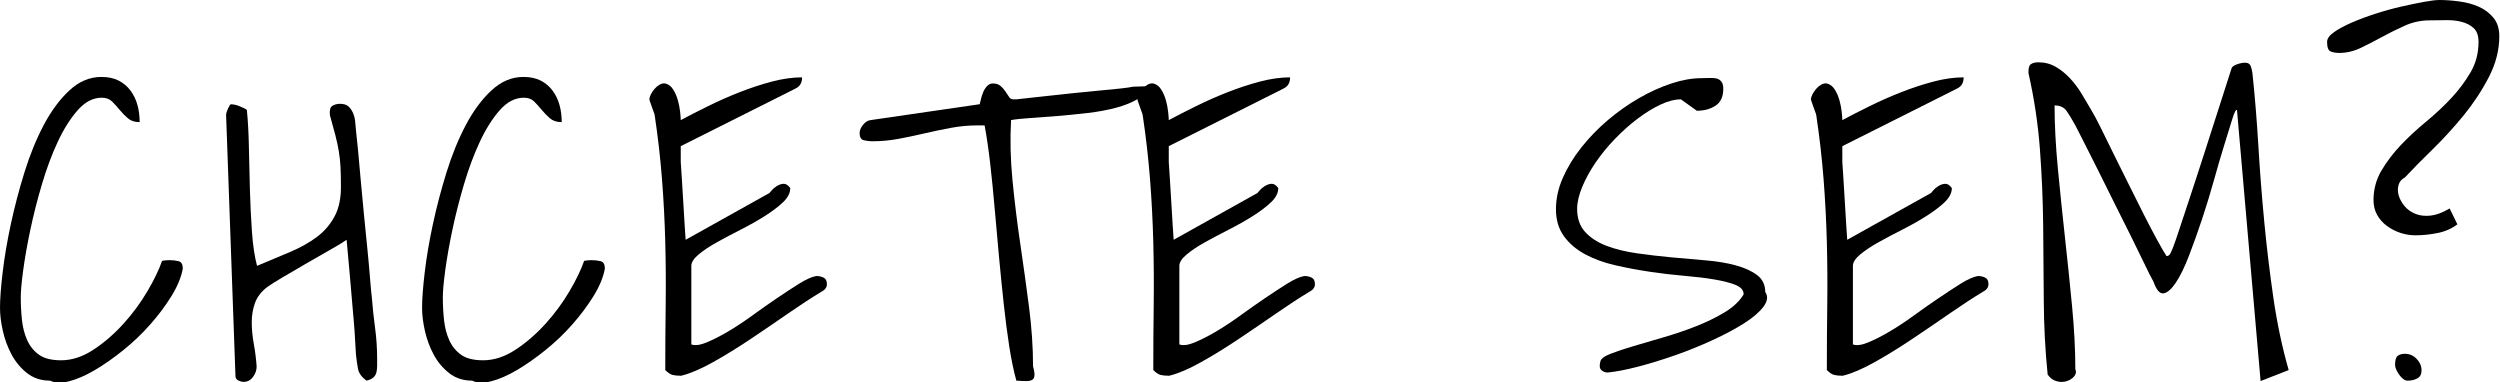<svg xmlns="http://www.w3.org/2000/svg" xmlns:xlink="http://www.w3.org/1999/xlink" xmlns:serif="http://www.serif.com/" width="100%" height="100%" viewBox="0 0 765 117" xml:space="preserve" style="fill-rule:evenodd;clip-rule:evenodd;stroke-linejoin:round;stroke-miterlimit:2;"><g><path d="M-0,94.182c-0,-2.658 0.27,-6.271 0.81,-10.839c0.54,-4.568 1.37,-9.468 2.491,-14.7c1.122,-5.232 2.513,-10.527 4.174,-15.884c1.661,-5.357 3.633,-10.195 5.917,-14.513c2.284,-4.319 4.9,-7.849 7.849,-10.589c2.948,-2.741 6.208,-4.112 9.779,-4.112c2.076,0 3.841,0.374 5.295,1.122c1.453,0.747 2.657,1.764 3.613,3.052c0.955,1.287 1.661,2.741 2.117,4.36c0.457,1.62 0.686,3.384 0.686,5.295c-1.495,-0 -2.7,-0.395 -3.613,-1.184c-0.914,-0.789 -1.744,-1.64 -2.492,-2.554c-0.747,-0.913 -1.516,-1.765 -2.305,-2.554c-0.789,-0.789 -1.847,-1.183 -3.176,-1.183c-2.658,-0 -5.108,1.266 -7.35,3.8c-2.243,2.533 -4.278,5.751 -6.105,9.654c-1.827,3.904 -3.446,8.243 -4.858,13.019c-1.412,4.775 -2.596,9.426 -3.551,13.953c-0.955,4.526 -1.682,8.637 -2.18,12.333c-0.498,3.696 -0.747,6.457 -0.747,8.285c-0,2.408 0.124,4.754 0.373,7.038c0.249,2.284 0.789,4.34 1.62,6.167c0.83,1.827 2.035,3.301 3.613,4.422c1.578,1.122 3.82,1.682 6.727,1.682c3.322,0 6.623,-1.079 9.904,-3.239c3.28,-2.159 6.333,-4.796 9.156,-7.911c2.824,-3.114 5.274,-6.436 7.351,-9.966c2.076,-3.53 3.571,-6.623 4.484,-9.281c0.166,-0.083 0.54,-0.145 1.122,-0.187c0.581,-0.041 0.955,-0.062 1.121,-0.062c0.996,-0 1.931,0.104 2.803,0.311c0.872,0.208 1.308,0.976 1.308,2.305c-0.498,2.658 -1.661,5.461 -3.488,8.409c-1.827,2.948 -3.987,5.835 -6.478,8.658c-2.492,2.824 -5.233,5.44 -8.223,7.849c-2.989,2.408 -5.896,4.443 -8.72,6.104c-2.824,1.661 -5.44,2.803 -7.849,3.426c-2.408,0.623 -4.36,0.561 -5.855,-0.187c-2.741,0 -5.087,-0.768 -7.039,-2.304c-1.951,-1.537 -3.529,-3.426 -4.734,-5.669c-1.204,-2.242 -2.097,-4.651 -2.678,-7.225c-0.581,-2.575 -0.872,-4.942 -0.872,-7.101Z" style="fill-rule:nonzero;"></path><path d="M106.062,73.377c-0.914,0.664 -2.513,1.64 -4.797,2.928c-2.284,1.287 -4.713,2.678 -7.287,4.173c-2.575,1.495 -5.025,2.928 -7.351,4.298c-2.325,1.37 -3.945,2.388 -4.858,3.052c-1.827,1.412 -3.073,3.032 -3.738,4.859c-0.664,1.827 -0.996,3.799 -0.996,5.917c-0,2.118 0.207,4.319 0.623,6.603c0.415,2.284 0.706,4.588 0.872,6.914c-0,1.163 -0.374,2.242 -1.121,3.239c-0.748,0.997 -1.703,1.495 -2.866,1.495c-0.498,-0 -1.038,-0.145 -1.619,-0.436c-0.582,-0.291 -0.872,-0.727 -0.872,-1.308l-2.866,-79.855c0,-0.498 0.187,-1.163 0.561,-1.993c0.374,-0.831 0.685,-1.288 0.934,-1.371c0.249,0 0.602,0.042 1.059,0.125c0.457,0.083 0.935,0.228 1.433,0.436c0.498,0.207 0.976,0.415 1.433,0.623c0.456,0.207 0.768,0.394 0.934,0.56c0.332,3.322 0.54,7.143 0.623,11.462c0.083,4.318 0.187,8.679 0.311,13.08c0.125,4.402 0.332,8.659 0.623,12.77c0.291,4.111 0.81,7.578 1.557,10.402c3.572,-1.495 6.935,-2.907 10.091,-4.236c3.156,-1.329 5.897,-2.865 8.222,-4.609c2.326,-1.744 4.153,-3.883 5.482,-6.416c1.329,-2.533 1.952,-5.71 1.869,-9.53c-0,-2.077 -0.042,-3.904 -0.125,-5.482c-0.083,-1.578 -0.249,-3.135 -0.498,-4.671c-0.249,-1.537 -0.602,-3.198 -1.059,-4.984c-0.457,-1.785 -1.018,-3.841 -1.682,-6.166c-0.166,-1.495 0.083,-2.45 0.747,-2.865c0.665,-0.416 1.454,-0.623 2.367,-0.623c1.08,-0 1.911,0.249 2.492,0.747c0.581,0.498 1.059,1.163 1.433,1.993c0.373,0.831 0.602,1.724 0.685,2.679c0.083,0.955 0.166,1.848 0.249,2.678c0.166,1.329 0.374,3.322 0.623,5.98c0.249,2.658 0.519,5.668 0.81,9.032c0.29,3.364 0.623,6.914 0.996,10.651c0.374,3.738 0.727,7.268 1.059,10.59c0.332,3.322 0.602,6.312 0.81,8.969c0.208,2.658 0.394,4.651 0.561,5.98c0.249,3.156 0.581,6.271 0.996,9.344c0.415,3.073 0.623,6.229 0.623,9.468l0,1.993c0,0.664 -0.062,1.308 -0.187,1.931c-0.124,0.623 -0.415,1.163 -0.872,1.619c-0.457,0.457 -1.183,0.81 -2.18,1.059c-1.495,-1.079 -2.367,-2.284 -2.616,-3.613c-0.249,-1.328 -0.457,-2.782 -0.623,-4.36c-0.083,-0.913 -0.166,-2.305 -0.249,-4.173c-0.083,-1.869 -0.229,-3.945 -0.436,-6.229c-0.208,-2.284 -0.415,-4.693 -0.623,-7.226c-0.208,-2.533 -0.415,-4.941 -0.623,-7.225l-0.934,-10.278Z" style="fill-rule:nonzero;"></path><path d="M129.154,94.182c-0,-2.658 0.27,-6.271 0.81,-10.839c0.539,-4.568 1.37,-9.468 2.491,-14.7c1.121,-5.232 2.513,-10.527 4.174,-15.884c1.661,-5.357 3.633,-10.195 5.917,-14.513c2.284,-4.319 4.9,-7.849 7.849,-10.589c2.948,-2.741 6.208,-4.112 9.779,-4.112c2.076,0 3.841,0.374 5.295,1.122c1.453,0.747 2.657,1.764 3.612,3.052c0.955,1.287 1.661,2.741 2.118,4.36c0.457,1.62 0.685,3.384 0.685,5.295c-1.495,-0 -2.699,-0.395 -3.612,-1.184c-0.914,-0.789 -1.745,-1.64 -2.492,-2.554c-0.747,-0.913 -1.516,-1.765 -2.305,-2.554c-0.789,-0.789 -1.848,-1.183 -3.176,-1.183c-2.658,-0 -5.108,1.266 -7.351,3.8c-2.242,2.533 -4.277,5.751 -6.104,9.654c-1.827,3.904 -3.447,8.243 -4.859,13.019c-1.411,4.775 -2.595,9.426 -3.55,13.953c-0.955,4.526 -1.682,8.637 -2.18,12.333c-0.498,3.696 -0.748,6.457 -0.748,8.285c0,2.408 0.125,4.754 0.374,7.038c0.249,2.284 0.789,4.34 1.62,6.167c0.83,1.827 2.034,3.301 3.612,4.422c1.578,1.122 3.821,1.682 6.728,1.682c3.322,0 6.623,-1.079 9.904,-3.239c3.28,-2.159 6.332,-4.796 9.156,-7.911c2.824,-3.114 5.274,-6.436 7.35,-9.966c2.077,-3.53 3.572,-6.623 4.485,-9.281c0.166,-0.083 0.54,-0.145 1.121,-0.187c0.582,-0.041 0.956,-0.062 1.122,-0.062c0.996,-0 1.931,0.104 2.803,0.311c0.872,0.208 1.308,0.976 1.308,2.305c-0.499,2.658 -1.661,5.461 -3.488,8.409c-1.828,2.948 -3.987,5.835 -6.479,8.658c-2.491,2.824 -5.232,5.44 -8.222,7.849c-2.99,2.408 -5.897,4.443 -8.72,6.104c-2.824,1.661 -5.44,2.803 -7.849,3.426c-2.408,0.623 -4.36,0.561 -5.855,-0.187c-2.741,0 -5.087,-0.768 -7.039,-2.304c-1.951,-1.537 -3.529,-3.426 -4.734,-5.669c-1.204,-2.242 -2.097,-4.651 -2.678,-7.225c-0.581,-2.575 -0.872,-4.942 -0.872,-7.101Z" style="fill-rule:nonzero;"></path><path d="M203.572,113.242c0,-6.727 0.042,-13.33 0.125,-19.808c0.083,-6.478 0.042,-12.915 -0.125,-19.31c-0.166,-6.395 -0.498,-12.81 -0.996,-19.247c-0.498,-6.437 -1.246,-12.977 -2.243,-19.621c0,-0.166 -0.103,-0.498 -0.311,-0.997c-0.208,-0.498 -0.395,-1.017 -0.561,-1.557c-0.166,-0.54 -0.332,-1.017 -0.498,-1.433c-0.166,-0.415 -0.249,-0.706 -0.249,-0.872c-0,-0.415 0.145,-0.913 0.436,-1.495c0.291,-0.581 0.664,-1.142 1.121,-1.682c0.457,-0.539 0.976,-0.975 1.557,-1.308c0.582,-0.332 1.163,-0.456 1.744,-0.373c0.997,0.249 1.807,0.872 2.43,1.868c0.623,0.997 1.1,2.097 1.432,3.302c0.333,1.204 0.561,2.387 0.686,3.55c0.124,1.163 0.186,1.993 0.186,2.492c2.492,-1.329 5.295,-2.762 8.41,-4.298c3.114,-1.537 6.312,-2.949 9.592,-4.236c3.281,-1.287 6.561,-2.367 9.842,-3.239c3.28,-0.872 6.374,-1.308 9.281,-1.308c-0,0.747 -0.145,1.412 -0.436,1.993c-0.291,0.582 -0.851,1.08 -1.682,1.495l-35.007,17.566l0,4.858c0.084,0.914 0.187,2.492 0.312,4.734c0.125,2.243 0.27,4.631 0.436,7.164c0.166,2.533 0.311,4.941 0.436,7.225c0.125,2.284 0.228,3.841 0.311,4.672l25.664,-14.327l0.623,-0.747c0.415,-0.498 0.955,-0.955 1.619,-1.37c0.665,-0.416 1.35,-0.644 2.056,-0.686c0.706,-0.041 1.391,0.395 2.055,1.308c0,1.495 -0.747,2.949 -2.242,4.361c-1.495,1.412 -3.364,2.823 -5.606,4.235c-2.243,1.412 -4.672,2.783 -7.288,4.111c-2.616,1.329 -5.046,2.617 -7.288,3.862c-2.242,1.246 -4.111,2.492 -5.606,3.738c-1.495,1.246 -2.242,2.408 -2.242,3.488l-0,24.044c1.079,0.415 2.595,0.228 4.547,-0.561c1.951,-0.789 4.132,-1.889 6.54,-3.301c2.409,-1.412 4.9,-3.052 7.475,-4.921c2.574,-1.869 5.087,-3.634 7.537,-5.295c2.45,-1.661 4.734,-3.156 6.852,-4.485c2.117,-1.328 3.882,-2.117 5.294,-2.367c0.831,0 1.578,0.167 2.243,0.499c0.664,0.332 0.996,0.996 0.996,1.993c0,0.997 -0.581,1.786 -1.744,2.367c-2.907,1.744 -6.25,3.924 -10.028,6.54c-3.779,2.617 -7.62,5.233 -11.524,7.849c-3.903,2.616 -7.745,4.983 -11.524,7.101c-3.778,2.118 -7.038,3.509 -9.779,4.173c-1.08,0 -1.952,-0.083 -2.616,-0.249c-0.665,-0.166 -1.412,-0.664 -2.243,-1.495Z" style="fill-rule:nonzero;"></path><path d="M299.045,38.37c-2.658,0 -5.336,0.249 -8.035,0.748c-2.7,0.498 -5.378,1.059 -8.036,1.682c-2.657,0.622 -5.315,1.183 -7.973,1.681c-2.657,0.499 -5.357,0.748 -8.097,0.748c-0.831,-0 -1.682,-0.104 -2.554,-0.312c-0.872,-0.207 -1.308,-0.934 -1.308,-2.18c-0,-0.83 0.353,-1.682 1.059,-2.554c0.706,-0.872 1.474,-1.349 2.304,-1.432l33.387,-4.859c0.083,-0.332 0.208,-0.851 0.374,-1.557c0.166,-0.706 0.395,-1.412 0.685,-2.118c0.291,-0.706 0.686,-1.329 1.184,-1.869c0.498,-0.539 1.08,-0.809 1.744,-0.809c0.997,-0 1.786,0.249 2.367,0.747c0.581,0.498 1.08,1.059 1.495,1.682c0.415,0.623 0.789,1.183 1.121,1.682c0.332,0.498 0.748,0.747 1.246,0.747l0.997,0c0.83,-0.083 2.159,-0.228 3.986,-0.436c1.827,-0.207 3.924,-0.436 6.291,-0.685c2.367,-0.249 4.88,-0.519 7.537,-0.81c2.658,-0.29 5.191,-0.54 7.6,-0.747c2.408,-0.208 4.526,-0.415 6.353,-0.623c1.827,-0.208 3.156,-0.395 3.987,-0.561c0.249,0 0.851,-0.02 1.806,-0.062c0.955,-0.042 1.64,-0.062 2.056,-0.062c-0,1.578 -0.852,2.886 -2.554,3.924c-1.703,1.038 -3.862,1.91 -6.478,2.616c-2.617,0.706 -5.523,1.246 -8.721,1.62c-3.197,0.373 -6.312,0.685 -9.343,0.934c-3.032,0.249 -5.814,0.457 -8.347,0.623c-2.533,0.166 -4.464,0.374 -5.793,0.623c-0.332,5.896 -0.187,12.042 0.436,18.437c0.623,6.395 1.412,12.832 2.367,19.31c0.955,6.478 1.848,12.915 2.678,19.31c0.831,6.395 1.246,12.499 1.246,18.313c0.332,1.163 0.478,2.076 0.436,2.741c-0.041,0.664 -0.27,1.121 -0.685,1.37c-0.415,0.249 -1.038,0.374 -1.869,0.374c-0.83,-0 -1.827,-0.042 -2.989,-0.125c-0.831,-2.99 -1.558,-6.499 -2.181,-10.527c-0.622,-4.028 -1.183,-8.346 -1.681,-12.956c-0.499,-4.609 -0.976,-9.364 -1.433,-14.264c-0.457,-4.9 -0.893,-9.759 -1.308,-14.576c-0.415,-4.817 -0.872,-9.426 -1.371,-13.828c-0.498,-4.402 -1.079,-8.388 -1.744,-11.96l-2.242,0Z" style="fill-rule:nonzero;"></path><path d="M352.908,113.242c0,-6.727 0.042,-13.33 0.125,-19.808c0.083,-6.478 0.041,-12.915 -0.125,-19.31c-0.166,-6.395 -0.498,-12.81 -0.997,-19.247c-0.498,-6.437 -1.245,-12.977 -2.242,-19.621c0,-0.166 -0.104,-0.498 -0.311,-0.997c-0.208,-0.498 -0.395,-1.017 -0.561,-1.557c-0.166,-0.54 -0.332,-1.017 -0.498,-1.433c-0.166,-0.415 -0.249,-0.706 -0.249,-0.872c-0,-0.415 0.145,-0.913 0.436,-1.495c0.29,-0.581 0.664,-1.142 1.121,-1.682c0.457,-0.539 0.976,-0.975 1.557,-1.308c0.581,-0.332 1.163,-0.456 1.744,-0.373c0.997,0.249 1.806,0.872 2.429,1.868c0.623,0.997 1.101,2.097 1.433,3.302c0.332,1.204 0.561,2.387 0.685,3.55c0.125,1.163 0.187,1.993 0.187,2.492c2.492,-1.329 5.295,-2.762 8.409,-4.298c3.115,-1.537 6.312,-2.949 9.593,-4.236c3.28,-1.287 6.561,-2.367 9.841,-3.239c3.281,-0.872 6.375,-1.308 9.282,-1.308c-0,0.747 -0.146,1.412 -0.436,1.993c-0.291,0.582 -0.852,1.08 -1.682,1.495l-35.007,17.566l0,4.858c0.083,0.914 0.187,2.492 0.312,4.734c0.124,2.243 0.269,4.631 0.436,7.164c0.166,2.533 0.311,4.941 0.436,7.225c0.124,2.284 0.228,3.841 0.311,4.672l25.663,-14.327l0.623,-0.747c0.415,-0.498 0.955,-0.955 1.62,-1.37c0.664,-0.416 1.349,-0.644 2.055,-0.686c0.706,-0.041 1.391,0.395 2.056,1.308c-0,1.495 -0.748,2.949 -2.243,4.361c-1.495,1.412 -3.363,2.823 -5.606,4.235c-2.242,1.412 -4.671,2.783 -7.288,4.111c-2.616,1.329 -5.045,2.617 -7.287,3.862c-2.243,1.246 -4.111,2.492 -5.606,3.738c-1.495,1.246 -2.243,2.408 -2.243,3.488l0,24.044c1.08,0.415 2.596,0.228 4.547,-0.561c1.952,-0.789 4.132,-1.889 6.541,-3.301c2.408,-1.412 4.9,-3.052 7.474,-4.921c2.575,-1.869 5.087,-3.634 7.537,-5.295c2.45,-1.661 4.734,-3.156 6.852,-4.485c2.118,-1.328 3.883,-2.117 5.295,-2.367c0.83,0 1.578,0.167 2.242,0.499c0.665,0.332 0.997,0.996 0.997,1.993c-0,0.997 -0.581,1.786 -1.744,2.367c-2.907,1.744 -6.25,3.924 -10.029,6.54c-3.779,2.617 -7.62,5.233 -11.523,7.849c-3.904,2.616 -7.745,4.983 -11.524,7.101c-3.779,2.118 -7.039,3.509 -9.779,4.173c-1.08,0 -1.952,-0.083 -2.616,-0.249c-0.665,-0.166 -1.412,-0.664 -2.243,-1.495Z" style="fill-rule:nonzero;"></path><path d="M489.705,110.626c0.166,-0.831 1.204,-1.619 3.114,-2.367c1.91,-0.747 4.277,-1.536 7.101,-2.367c2.824,-0.83 5.938,-1.744 9.343,-2.741c3.406,-0.996 6.686,-2.118 9.842,-3.363c3.156,-1.246 6.042,-2.658 8.658,-4.236c2.617,-1.578 4.548,-3.405 5.793,-5.481c0,-1.246 -0.809,-2.201 -2.429,-2.866c-1.62,-0.664 -3.779,-1.225 -6.478,-1.682c-2.699,-0.456 -5.772,-0.83 -9.219,-1.121c-3.447,-0.291 -6.976,-0.706 -10.589,-1.246c-3.613,-0.539 -7.143,-1.204 -10.589,-1.993c-3.447,-0.789 -6.52,-1.91 -9.219,-3.364c-2.699,-1.453 -4.859,-3.301 -6.478,-5.543c-1.62,-2.243 -2.43,-4.983 -2.43,-8.222c0,-3.24 0.706,-6.458 2.118,-9.655c1.412,-3.198 3.302,-6.292 5.669,-9.281c2.367,-2.99 5.066,-5.773 8.097,-8.347c3.032,-2.575 6.208,-4.817 9.531,-6.727c3.322,-1.911 6.623,-3.406 9.904,-4.485c3.28,-1.08 6.332,-1.62 9.156,-1.62c0.748,0 1.537,-0.021 2.367,-0.062c0.831,-0.042 1.557,-0 2.18,0.124c0.623,0.125 1.142,0.436 1.557,0.935c0.416,0.498 0.623,1.246 0.623,2.242c0,2.409 -0.789,4.132 -2.367,5.17c-1.578,1.038 -3.488,1.557 -5.73,1.557l-4.859,-3.488c-1.91,0 -4.007,0.54 -6.291,1.62c-2.284,1.079 -4.609,2.512 -6.976,4.298c-2.367,1.785 -4.672,3.841 -6.915,6.166c-2.242,2.326 -4.215,4.734 -5.917,7.226c-1.703,2.492 -3.073,4.983 -4.111,7.475c-1.038,2.491 -1.557,4.734 -1.557,6.727c-0,2.907 0.809,5.253 2.429,7.039c1.619,1.785 3.779,3.197 6.478,4.235c2.699,1.038 5.793,1.807 9.281,2.305c3.488,0.498 7.018,0.914 10.589,1.246c3.572,0.332 7.101,0.643 10.589,0.934c3.489,0.291 6.582,0.81 9.282,1.557c2.699,0.748 4.858,1.745 6.478,2.99c1.619,1.246 2.429,2.949 2.429,5.108c0.914,1.329 0.727,2.845 -0.561,4.547c-1.287,1.703 -3.28,3.405 -5.979,5.108c-2.7,1.702 -5.897,3.405 -9.593,5.108c-3.696,1.702 -7.495,3.239 -11.399,4.609c-3.903,1.37 -7.682,2.533 -11.337,3.488c-3.654,0.955 -6.768,1.557 -9.343,1.807c-0.748,-0 -1.391,-0.25 -1.931,-0.748c-0.54,-0.498 -0.644,-1.37 -0.311,-2.616Z" style="fill-rule:nonzero;"></path><path d="M559.015,113.242c0,-6.727 0.042,-13.33 0.125,-19.808c0.083,-6.478 0.042,-12.915 -0.125,-19.31c-0.166,-6.395 -0.498,-12.81 -0.996,-19.247c-0.498,-6.437 -1.246,-12.977 -2.243,-19.621c0,-0.166 -0.103,-0.498 -0.311,-0.997c-0.208,-0.498 -0.395,-1.017 -0.561,-1.557c-0.166,-0.54 -0.332,-1.017 -0.498,-1.433c-0.166,-0.415 -0.249,-0.706 -0.249,-0.872c-0,-0.415 0.145,-0.913 0.436,-1.495c0.291,-0.581 0.664,-1.142 1.121,-1.682c0.457,-0.539 0.976,-0.975 1.557,-1.308c0.582,-0.332 1.163,-0.456 1.744,-0.373c0.997,0.249 1.807,0.872 2.43,1.868c0.623,0.997 1.1,2.097 1.432,3.302c0.333,1.204 0.561,2.387 0.686,3.55c0.124,1.163 0.186,1.993 0.186,2.492c2.492,-1.329 5.295,-2.762 8.41,-4.298c3.114,-1.537 6.312,-2.949 9.592,-4.236c3.281,-1.287 6.561,-2.367 9.842,-3.239c3.28,-0.872 6.374,-1.308 9.281,-1.308c-0,0.747 -0.145,1.412 -0.436,1.993c-0.291,0.582 -0.851,1.08 -1.682,1.495l-35.007,17.566l0,4.858c0.084,0.914 0.187,2.492 0.312,4.734c0.124,2.243 0.27,4.631 0.436,7.164c0.166,2.533 0.311,4.941 0.436,7.225c0.125,2.284 0.228,3.841 0.311,4.672l25.664,-14.327l0.623,-0.747c0.415,-0.498 0.955,-0.955 1.619,-1.37c0.664,-0.416 1.35,-0.644 2.056,-0.686c0.706,-0.041 1.391,0.395 2.055,1.308c0,1.495 -0.747,2.949 -2.242,4.361c-1.495,1.412 -3.364,2.823 -5.606,4.235c-2.243,1.412 -4.672,2.783 -7.288,4.111c-2.616,1.329 -5.046,2.617 -7.288,3.862c-2.242,1.246 -4.111,2.492 -5.606,3.738c-1.495,1.246 -2.242,2.408 -2.242,3.488l-0,24.044c1.079,0.415 2.595,0.228 4.547,-0.561c1.951,-0.789 4.131,-1.889 6.54,-3.301c2.409,-1.412 4.9,-3.052 7.475,-4.921c2.574,-1.869 5.087,-3.634 7.537,-5.295c2.45,-1.661 4.734,-3.156 6.852,-4.485c2.117,-1.328 3.882,-2.117 5.294,-2.367c0.831,0 1.578,0.167 2.243,0.499c0.664,0.332 0.996,0.996 0.996,1.993c0,0.997 -0.581,1.786 -1.744,2.367c-2.907,1.744 -6.25,3.924 -10.028,6.54c-3.779,2.617 -7.621,5.233 -11.524,7.849c-3.903,2.616 -7.745,4.983 -11.524,7.101c-3.778,2.118 -7.038,3.509 -9.779,4.173c-1.08,0 -1.952,-0.083 -2.616,-0.249c-0.665,-0.166 -1.412,-0.664 -2.243,-1.495Z" style="fill-rule:nonzero;"></path><path d="M684.511,33.636c-0.332,-0.166 -0.809,0.769 -1.432,2.803c-0.623,2.035 -1.433,4.651 -2.43,7.849c-0.996,3.197 -2.055,6.81 -3.176,10.838c-1.121,4.028 -2.347,8.035 -3.675,12.022c-1.329,3.987 -2.658,7.703 -3.987,11.15c-1.329,3.446 -2.658,6.166 -3.986,8.16c-1.329,1.993 -2.575,3.093 -3.738,3.301c-1.162,0.208 -2.201,-0.976 -3.114,-3.55c-0.665,-1.163 -1.599,-3.011 -2.803,-5.544c-1.205,-2.533 -2.596,-5.378 -4.174,-8.534c-1.578,-3.156 -3.239,-6.478 -4.983,-9.966c-1.744,-3.488 -3.384,-6.79 -4.921,-9.904c-1.536,-3.115 -2.948,-5.918 -4.235,-8.409c-1.288,-2.492 -2.222,-4.319 -2.803,-5.482c-0.997,-1.827 -1.89,-3.301 -2.679,-4.422c-0.789,-1.121 -2.014,-1.682 -3.675,-1.682c0,5.814 0.332,12.209 0.997,19.185c0.664,6.976 1.391,14.036 2.18,21.178c0.789,7.143 1.516,14.182 2.18,21.117c0.664,6.934 0.997,13.35 0.997,19.247c0.332,0.747 0.228,1.453 -0.312,2.118c-0.54,0.664 -1.287,1.163 -2.242,1.495c-0.955,0.332 -1.994,0.353 -3.115,0.062c-1.121,-0.291 -2.055,-0.976 -2.803,-2.055c-0.747,-7.392 -1.142,-14.929 -1.183,-22.612c-0.042,-7.682 -0.104,-15.385 -0.187,-23.109c-0.083,-7.724 -0.415,-15.468 -0.997,-23.234c-0.581,-7.765 -1.744,-15.51 -3.488,-23.234c-0.083,-1.495 0.166,-2.429 0.748,-2.803c0.581,-0.374 1.328,-0.56 2.242,-0.56c1.993,-0 3.8,0.477 5.419,1.432c1.62,0.955 3.094,2.16 4.423,3.613c1.329,1.453 2.512,3.052 3.55,4.796c1.038,1.744 1.973,3.322 2.803,4.734c0.665,1.08 1.578,2.783 2.741,5.108l3.986,8.098c1.495,2.99 3.053,6.125 4.672,9.405c1.62,3.281 3.177,6.395 4.672,9.344c1.495,2.948 2.865,5.564 4.111,7.848c1.246,2.284 2.201,3.924 2.865,4.921c0.333,0 0.623,-0.124 0.872,-0.374c0.25,-0.249 0.602,-0.955 1.059,-2.117c0.457,-1.163 1.08,-2.949 1.869,-5.357c0.789,-2.409 1.889,-5.731 3.301,-9.967c1.412,-4.235 3.156,-9.592 5.233,-16.07c2.076,-6.478 4.609,-14.368 7.599,-23.67c0.166,-0.416 0.706,-0.789 1.619,-1.122c0.914,-0.332 1.745,-0.498 2.492,-0.498c0.747,0 1.267,0.249 1.557,0.748c0.291,0.498 0.519,1.328 0.685,2.491c0.748,7.06 1.35,14.431 1.807,22.113c0.457,7.682 1.059,15.448 1.806,23.296c0.748,7.849 1.682,15.635 2.803,23.359c1.121,7.724 2.679,15.074 4.672,22.05l-8.596,3.364l-7.226,-82.97Z" style="fill-rule:nonzero;"></path><path d="M732.893,111.623c0,-1.412 0.27,-2.326 0.81,-2.741c0.54,-0.415 1.266,-0.623 2.18,-0.623c1.412,0 2.616,0.519 3.613,1.557c0.996,1.038 1.495,2.222 1.495,3.551c-0,1.162 -0.436,1.972 -1.308,2.429c-0.872,0.457 -1.848,0.685 -2.928,0.685c-0.498,0 -0.976,-0.187 -1.433,-0.56c-0.456,-0.374 -0.872,-0.831 -1.245,-1.371c-0.374,-0.54 -0.665,-1.059 -0.872,-1.557c-0.208,-0.498 -0.312,-0.955 -0.312,-1.37Zm-6.603,-50.33c0,-3.322 0.81,-6.354 2.43,-9.094c1.619,-2.741 3.592,-5.337 5.917,-7.787c2.326,-2.45 4.9,-4.837 7.724,-7.163c2.824,-2.325 5.399,-4.734 7.724,-7.225c2.325,-2.492 4.298,-5.129 5.917,-7.911c1.62,-2.783 2.43,-5.876 2.43,-9.281c-0,-1.911 -0.499,-3.322 -1.495,-4.236c-0.997,-0.914 -2.243,-1.557 -3.738,-1.931c-1.494,-0.374 -3.114,-0.54 -4.858,-0.498c-1.744,0.041 -3.364,0.062 -4.859,0.062c-2.657,-0 -5.19,0.54 -7.599,1.619c-2.409,1.08 -4.713,2.222 -6.914,3.426c-2.201,1.205 -4.381,2.326 -6.541,3.364c-2.159,1.038 -4.36,1.557 -6.602,1.557c-0.997,0 -1.869,-0.145 -2.616,-0.436c-0.748,-0.29 -1.122,-1.266 -1.122,-2.927c0,-0.997 0.706,-1.994 2.118,-2.99c1.412,-0.997 3.219,-1.973 5.419,-2.928c2.201,-0.955 4.651,-1.869 7.351,-2.741c2.699,-0.872 5.336,-1.598 7.91,-2.18c2.575,-0.581 4.88,-1.059 6.914,-1.432c2.035,-0.374 3.593,-0.561 4.672,-0.561c1.827,-0 3.841,0.145 6.042,0.436c2.201,0.291 4.194,0.831 5.98,1.62c1.786,0.789 3.281,1.91 4.485,3.363c1.204,1.454 1.806,3.343 1.806,5.669c0,4.235 -1.079,8.429 -3.239,12.582c-2.159,4.153 -4.755,8.077 -7.786,11.773c-3.031,3.696 -6.187,7.142 -9.468,10.34c-3.281,3.197 -6.084,6.042 -8.409,8.533c-0.997,0.499 -1.64,1.267 -1.931,2.305c-0.291,1.038 -0.27,2.118 0.062,3.239c0.333,1.121 0.935,2.201 1.807,3.239c0.872,1.038 1.993,1.827 3.363,2.367c1.371,0.54 2.928,0.706 4.672,0.499c1.744,-0.208 3.654,-0.935 5.731,-2.181l2.367,4.859c-1.744,1.329 -3.779,2.222 -6.105,2.678c-2.325,0.457 -4.568,0.686 -6.727,0.686c-1.578,-0 -3.114,-0.25 -4.609,-0.748c-1.495,-0.498 -2.866,-1.204 -4.111,-2.118c-1.246,-0.913 -2.243,-2.035 -2.99,-3.363c-0.748,-1.329 -1.122,-2.824 -1.122,-4.485Z" style="fill-rule:nonzero;"></path></g></svg>
